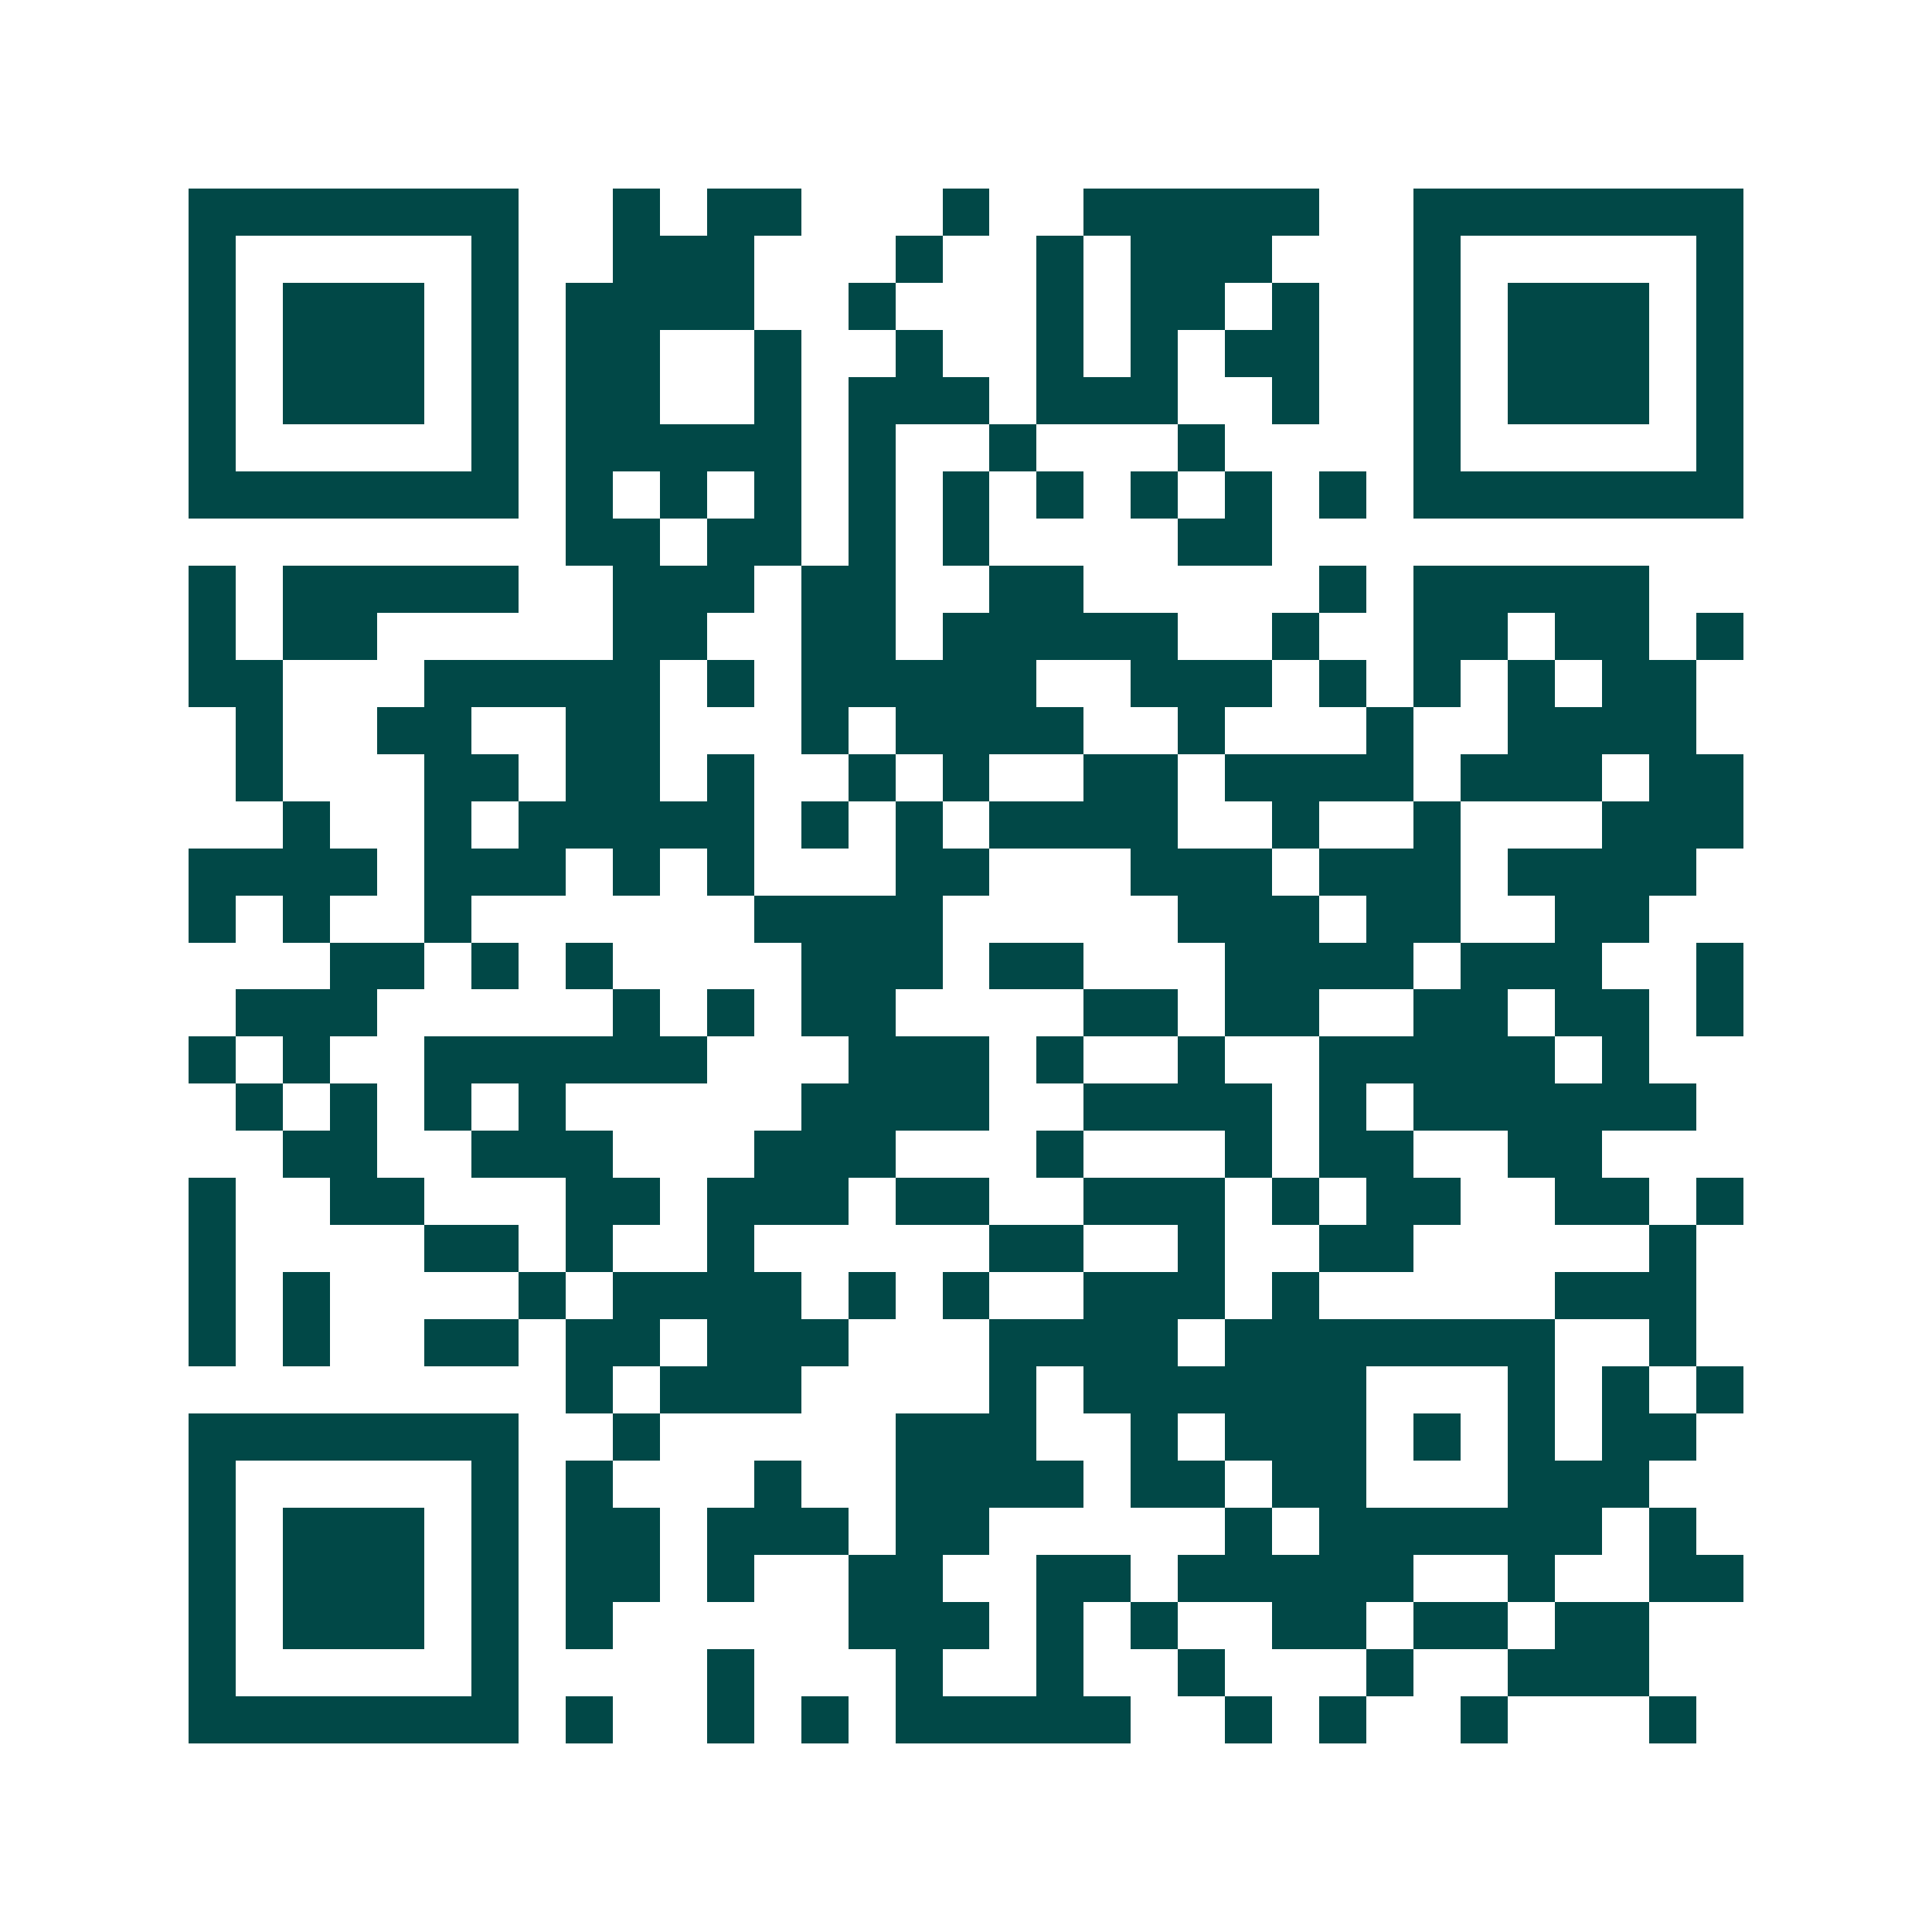 <svg xmlns="http://www.w3.org/2000/svg" width="200" height="200" viewBox="0 0 41 41" shape-rendering="crispEdges"><path fill="#ffffff" d="M0 0h41v41H0z"/><path stroke="#014847" d="M4 4.5h7m2 0h1m1 0h2m3 0h1m2 0h5m2 0h7M4 5.5h1m5 0h1m2 0h3m3 0h1m2 0h1m1 0h3m3 0h1m5 0h1M4 6.5h1m1 0h3m1 0h1m1 0h4m2 0h1m3 0h1m1 0h2m1 0h1m2 0h1m1 0h3m1 0h1M4 7.5h1m1 0h3m1 0h1m1 0h2m2 0h1m2 0h1m2 0h1m1 0h1m1 0h2m2 0h1m1 0h3m1 0h1M4 8.5h1m1 0h3m1 0h1m1 0h2m2 0h1m1 0h3m1 0h3m2 0h1m2 0h1m1 0h3m1 0h1M4 9.5h1m5 0h1m1 0h5m1 0h1m2 0h1m3 0h1m4 0h1m5 0h1M4 10.5h7m1 0h1m1 0h1m1 0h1m1 0h1m1 0h1m1 0h1m1 0h1m1 0h1m1 0h1m1 0h7M12 11.5h2m1 0h2m1 0h1m1 0h1m4 0h2M4 12.5h1m1 0h5m2 0h3m1 0h2m2 0h2m5 0h1m1 0h5M4 13.5h1m1 0h2m5 0h2m2 0h2m1 0h5m2 0h1m2 0h2m1 0h2m1 0h1M4 14.5h2m3 0h5m1 0h1m1 0h5m2 0h3m1 0h1m1 0h1m1 0h1m1 0h2M5 15.5h1m2 0h2m2 0h2m3 0h1m1 0h4m2 0h1m3 0h1m2 0h4M5 16.5h1m3 0h2m1 0h2m1 0h1m2 0h1m1 0h1m2 0h2m1 0h4m1 0h3m1 0h2M6 17.5h1m2 0h1m1 0h5m1 0h1m1 0h1m1 0h4m2 0h1m2 0h1m3 0h3M4 18.5h4m1 0h3m1 0h1m1 0h1m3 0h2m3 0h3m1 0h3m1 0h4M4 19.5h1m1 0h1m2 0h1m6 0h4m5 0h3m1 0h2m2 0h2M7 20.5h2m1 0h1m1 0h1m4 0h3m1 0h2m3 0h4m1 0h3m2 0h1M5 21.5h3m5 0h1m1 0h1m1 0h2m4 0h2m1 0h2m2 0h2m1 0h2m1 0h1M4 22.5h1m1 0h1m2 0h6m3 0h3m1 0h1m2 0h1m2 0h5m1 0h1M5 23.5h1m1 0h1m1 0h1m1 0h1m5 0h4m2 0h4m1 0h1m1 0h6M6 24.5h2m2 0h3m3 0h3m3 0h1m3 0h1m1 0h2m2 0h2M4 25.5h1m2 0h2m3 0h2m1 0h3m1 0h2m2 0h3m1 0h1m1 0h2m2 0h2m1 0h1M4 26.5h1m4 0h2m1 0h1m2 0h1m5 0h2m2 0h1m2 0h2m5 0h1M4 27.5h1m1 0h1m4 0h1m1 0h4m1 0h1m1 0h1m2 0h3m1 0h1m5 0h3M4 28.5h1m1 0h1m2 0h2m1 0h2m1 0h3m3 0h4m1 0h7m2 0h1M12 29.5h1m1 0h3m4 0h1m1 0h6m3 0h1m1 0h1m1 0h1M4 30.5h7m2 0h1m5 0h3m2 0h1m1 0h3m1 0h1m1 0h1m1 0h2M4 31.5h1m5 0h1m1 0h1m3 0h1m2 0h4m1 0h2m1 0h2m3 0h3M4 32.5h1m1 0h3m1 0h1m1 0h2m1 0h3m1 0h2m5 0h1m1 0h6m1 0h1M4 33.5h1m1 0h3m1 0h1m1 0h2m1 0h1m2 0h2m2 0h2m1 0h5m2 0h1m2 0h2M4 34.5h1m1 0h3m1 0h1m1 0h1m5 0h3m1 0h1m1 0h1m2 0h2m1 0h2m1 0h2M4 35.5h1m5 0h1m4 0h1m3 0h1m2 0h1m2 0h1m3 0h1m2 0h3M4 36.5h7m1 0h1m2 0h1m1 0h1m1 0h5m2 0h1m1 0h1m2 0h1m3 0h1"/></svg>
